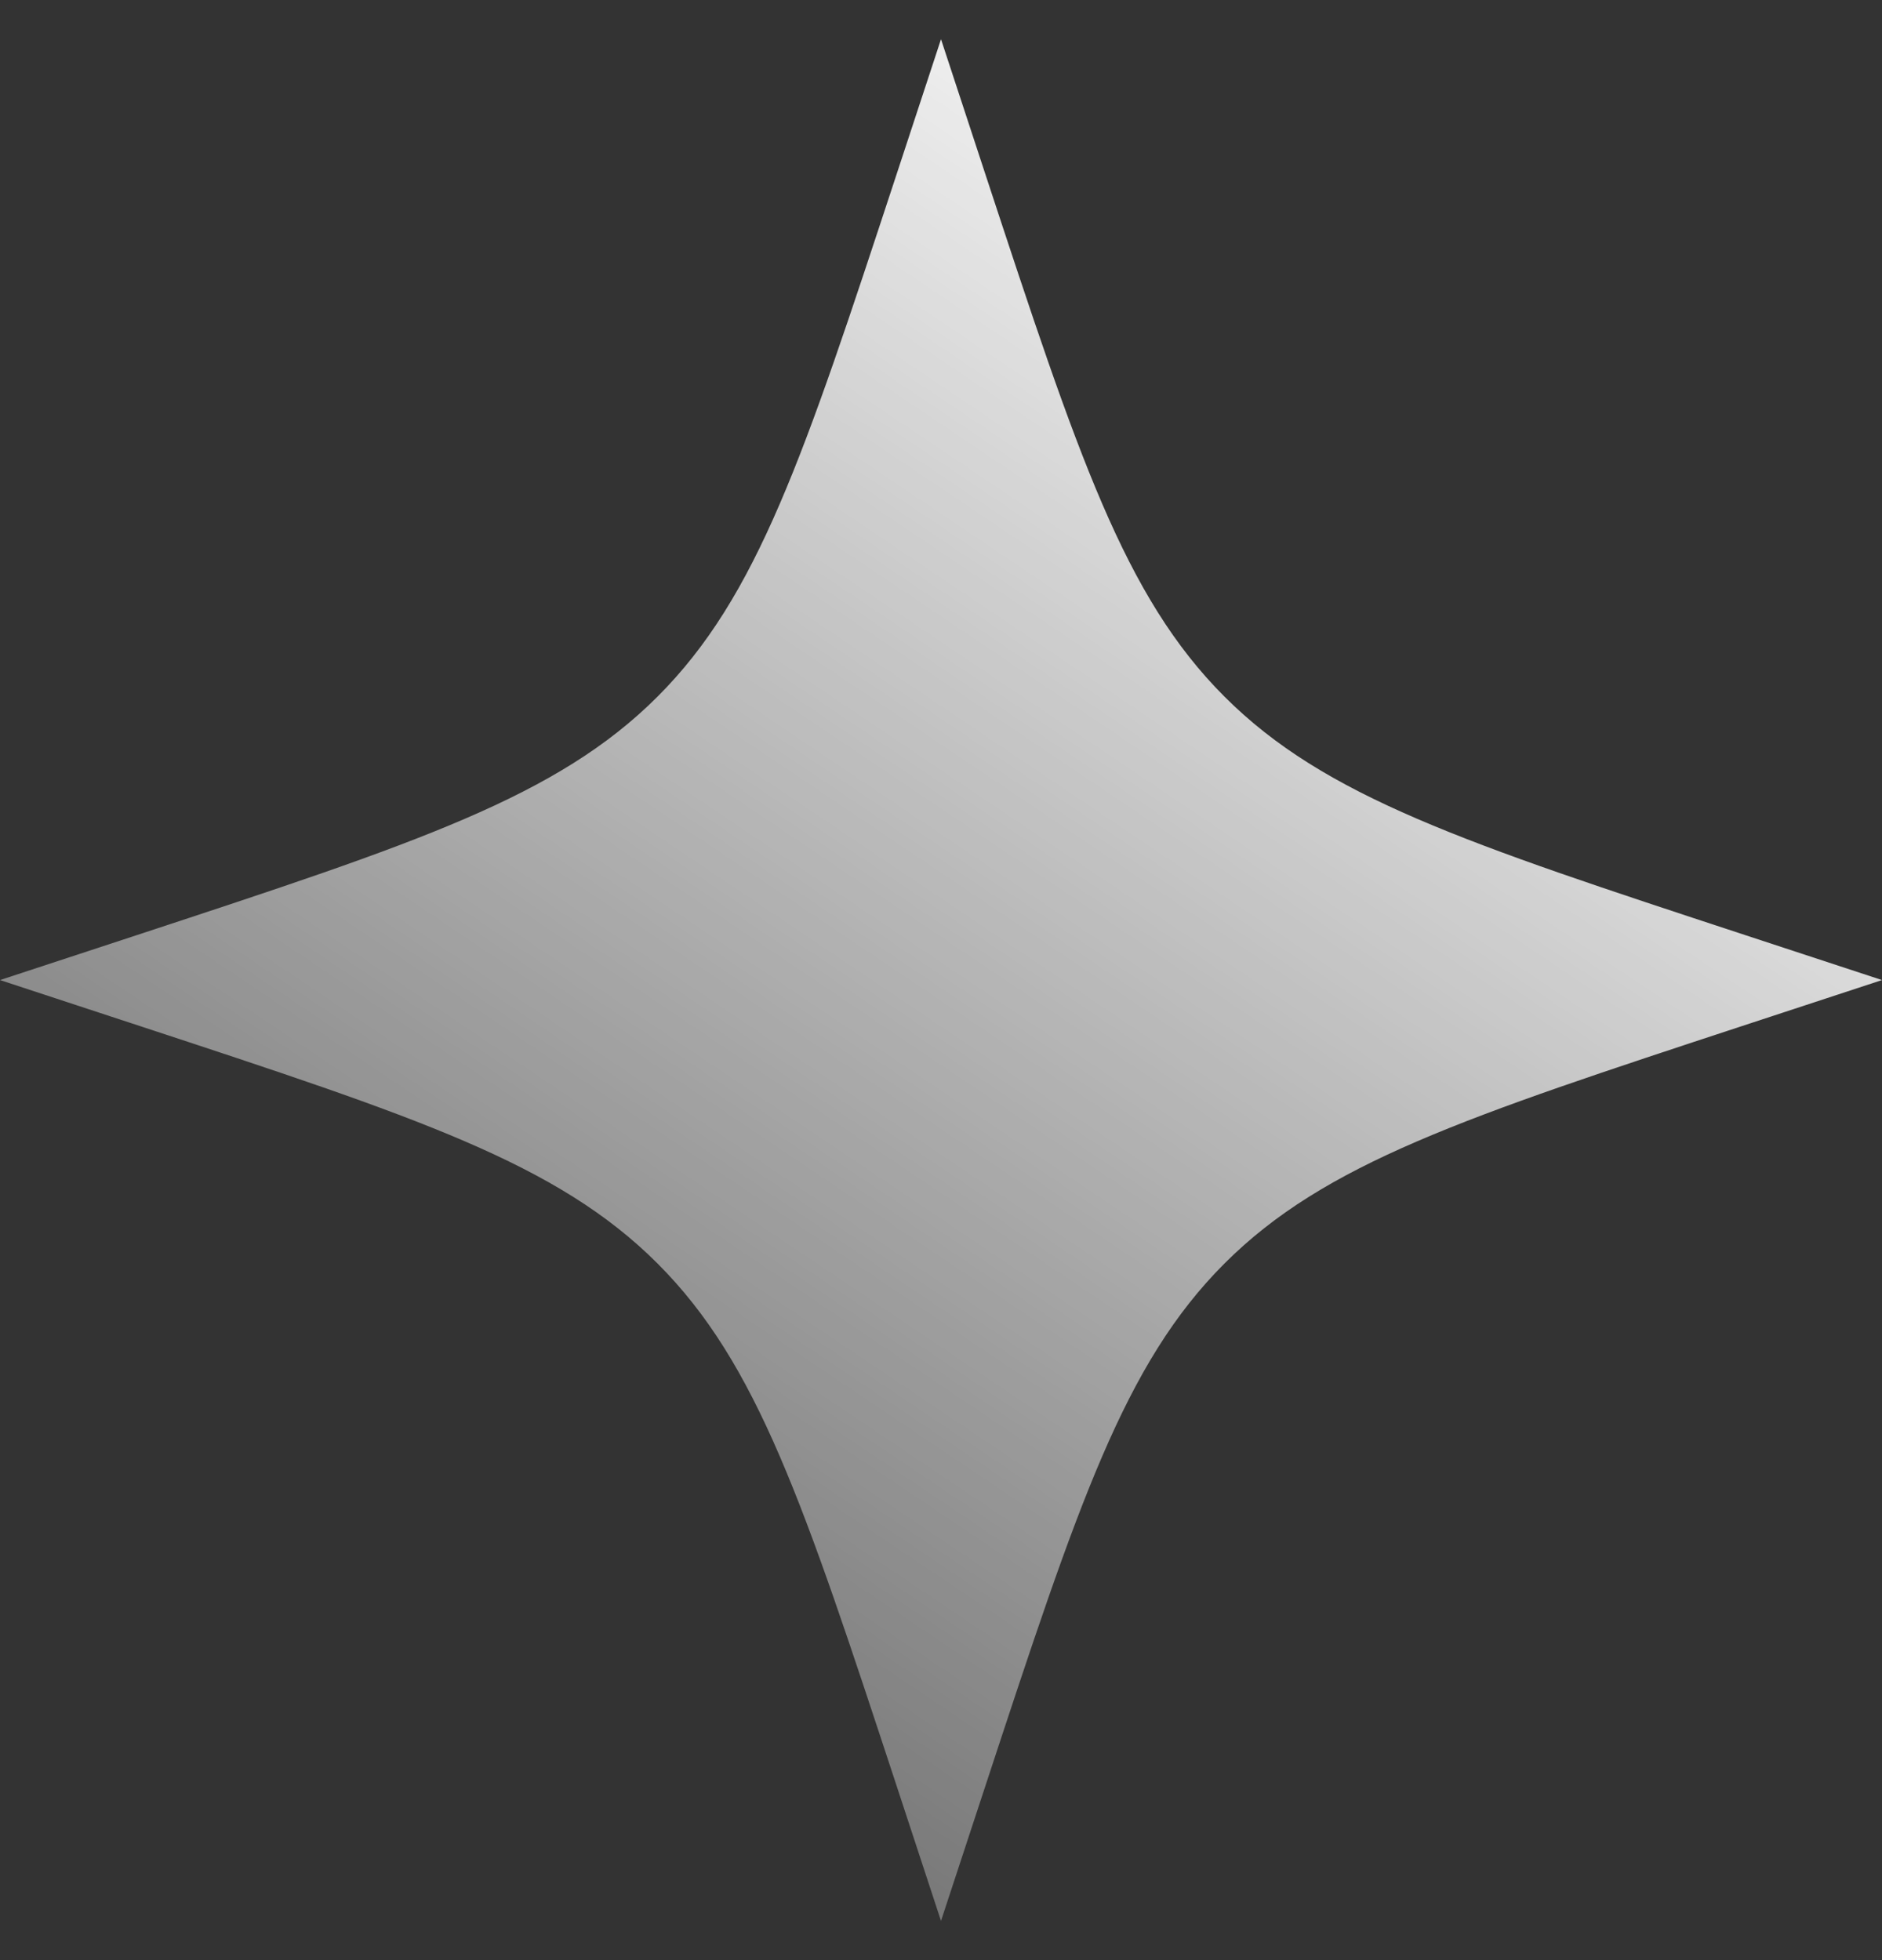 <svg width="24" height="25" fill="none" xmlns="http://www.w3.org/2000/svg"><rect width="100%" height="100%" fill="#333333" stroke="none"/><path d="M12 .5l.575 1.75c1.175 3.57 1.762 5.357 3.04 6.635 1.278 1.278 3.064 1.865 6.636 3.04L24 12.5l-1.75.575c-3.57 1.175-5.357 1.762-6.635 3.04-1.278 1.278-1.865 3.064-3.04 6.636L12 24.5l-.575-1.75c-1.175-3.57-1.762-5.357-3.04-6.635-1.278-1.278-3.064-1.865-6.636-3.04L0 12.5l1.75-.575c3.57-1.175 5.357-1.762 6.635-3.04 1.278-1.278 1.865-3.064 3.04-6.636L12 .5z" fill="url(#paint0_linear_6999_7430)"/><defs><linearGradient id="paint0_linear_6999_7430" x1="17.217" y1=".5" x2="-2.087" y2="29.196" gradientUnits="userSpaceOnUse"><stop stop-color="#fff"/><stop offset="1" stop-color="#fff" stop-opacity="0"/></linearGradient></defs></svg>